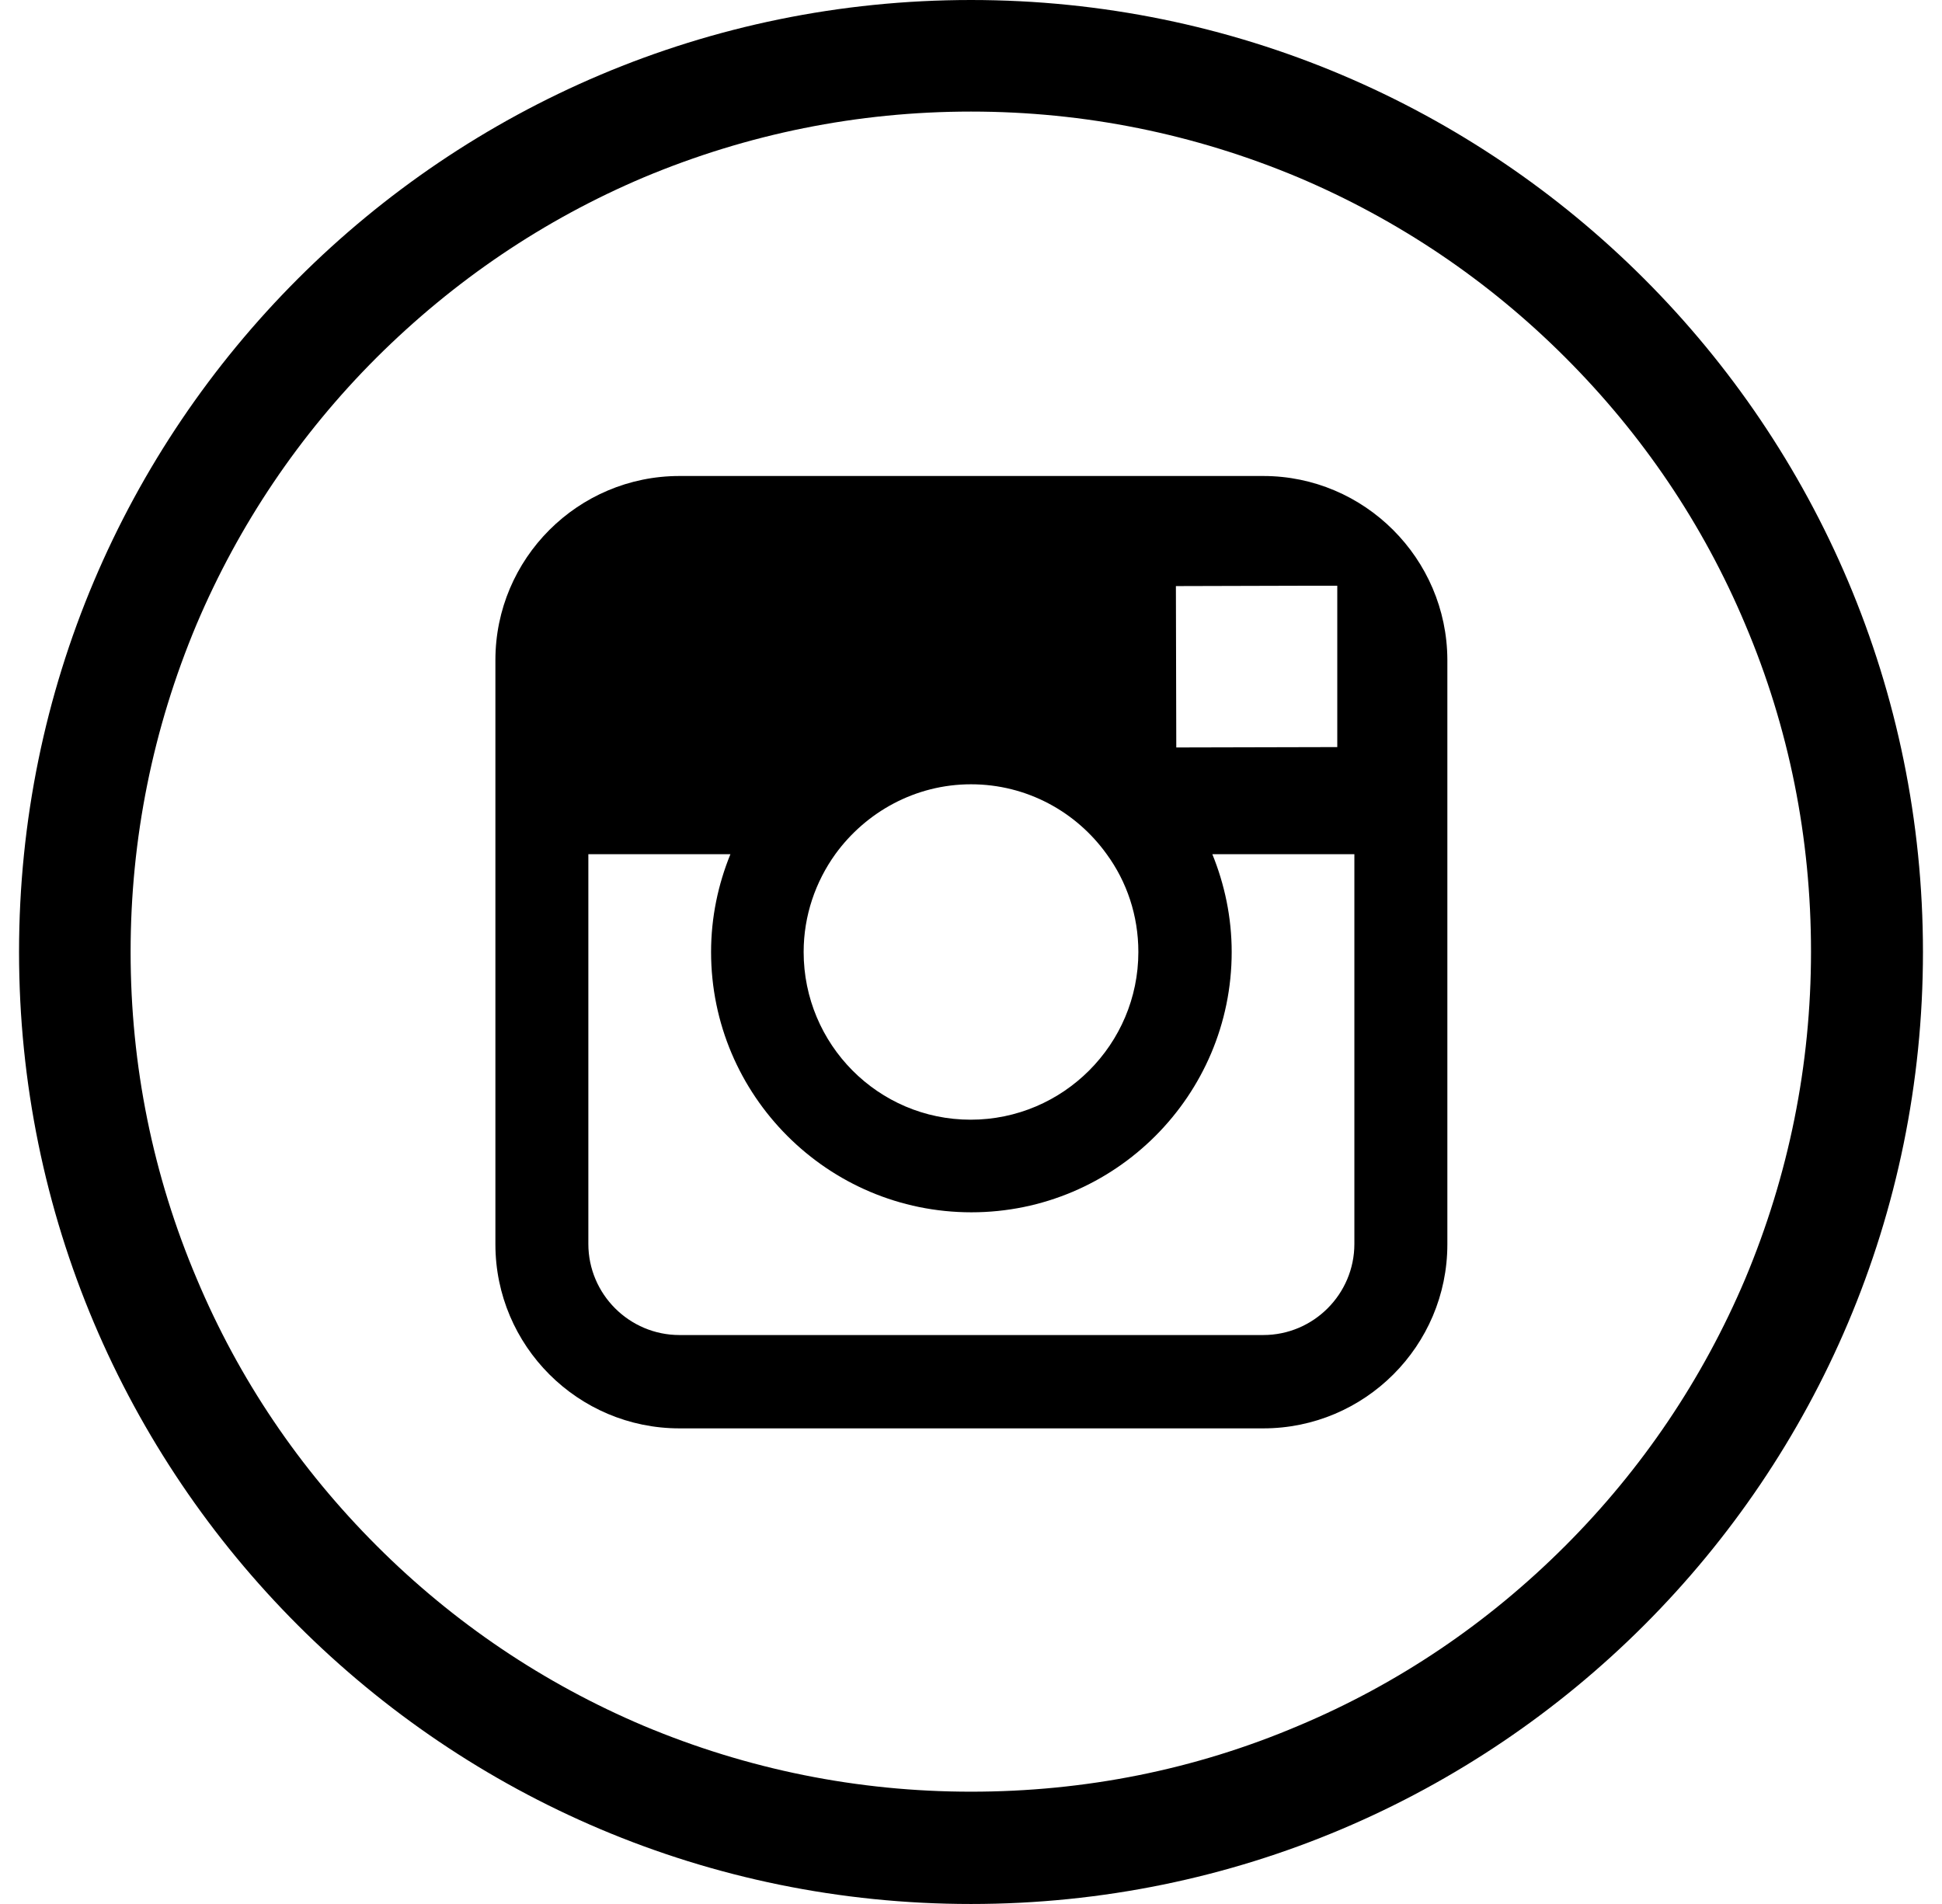 <svg width="51" height="50" viewBox="0 0 51 50" fill="none" xmlns="http://www.w3.org/2000/svg">
<g clip-path="url(#clip0_187_308)">
<path d="M25.5 0C11.691 0 0.5 11.191 0.5 25C0.5 38.809 11.691 50 25.5 50C39.309 50 50.5 38.809 50.5 25C50.5 11.191 39.309 0 25.5 0ZM41.105 40.596C39.074 42.627 36.721 44.219 34.094 45.322C31.379 46.475 28.488 47.051 25.5 47.051C22.521 47.051 19.631 46.465 16.906 45.322C14.279 44.209 11.916 42.617 9.895 40.596C7.863 38.565 6.271 36.211 5.168 33.584C4.016 30.869 3.43 27.979 3.43 25C3.43 22.021 4.016 19.131 5.158 16.406C6.271 13.779 7.863 11.416 9.885 9.395C11.926 7.363 14.279 5.771 16.906 4.658C19.631 3.516 22.521 2.93 25.5 2.93C28.479 2.93 31.369 3.516 34.094 4.658C36.721 5.771 39.084 7.363 41.105 9.385C43.137 11.416 44.728 13.77 45.832 16.396C46.984 19.111 47.56 22.002 47.56 24.99C47.56 27.969 46.975 30.859 45.832 33.584C44.719 36.211 43.127 38.574 41.105 40.596Z" fill="black"/>
<path d="M33.176 12.5H17.844C15.178 12.5 13.01 14.668 13.01 17.334V22.441V32.676C13.01 35.342 15.178 37.51 17.844 37.51H33.176C35.842 37.51 38.01 35.342 38.01 32.676V22.432V17.324C38 14.668 35.832 12.5 33.176 12.5ZM34.562 15.381H35.119V15.928V19.619L30.891 19.629L30.881 15.391L34.562 15.381ZM21.936 22.432C22.736 21.328 24.035 20.596 25.5 20.596C26.965 20.596 28.264 21.318 29.064 22.432C29.592 23.154 29.895 24.043 29.895 25C29.895 27.422 27.922 29.404 25.49 29.404C23.059 29.404 21.105 27.422 21.105 25C21.105 24.043 21.418 23.154 21.936 22.432ZM35.568 32.666C35.568 33.984 34.494 35.059 33.176 35.059H17.844C16.525 35.059 15.451 33.984 15.451 32.666V22.432H19.182C18.859 23.223 18.674 24.092 18.674 25C18.674 28.77 21.74 31.836 25.51 31.836C29.279 31.836 32.346 28.77 32.346 25C32.346 24.092 32.16 23.223 31.838 22.432H35.568V32.666Z" fill="black"/>
</g>
<defs>
<clipPath id="clip0_187_308">
<rect width="50" height="50" fill="white" transform="translate(0.5)"/>
</clipPath>
</defs>
</svg>
